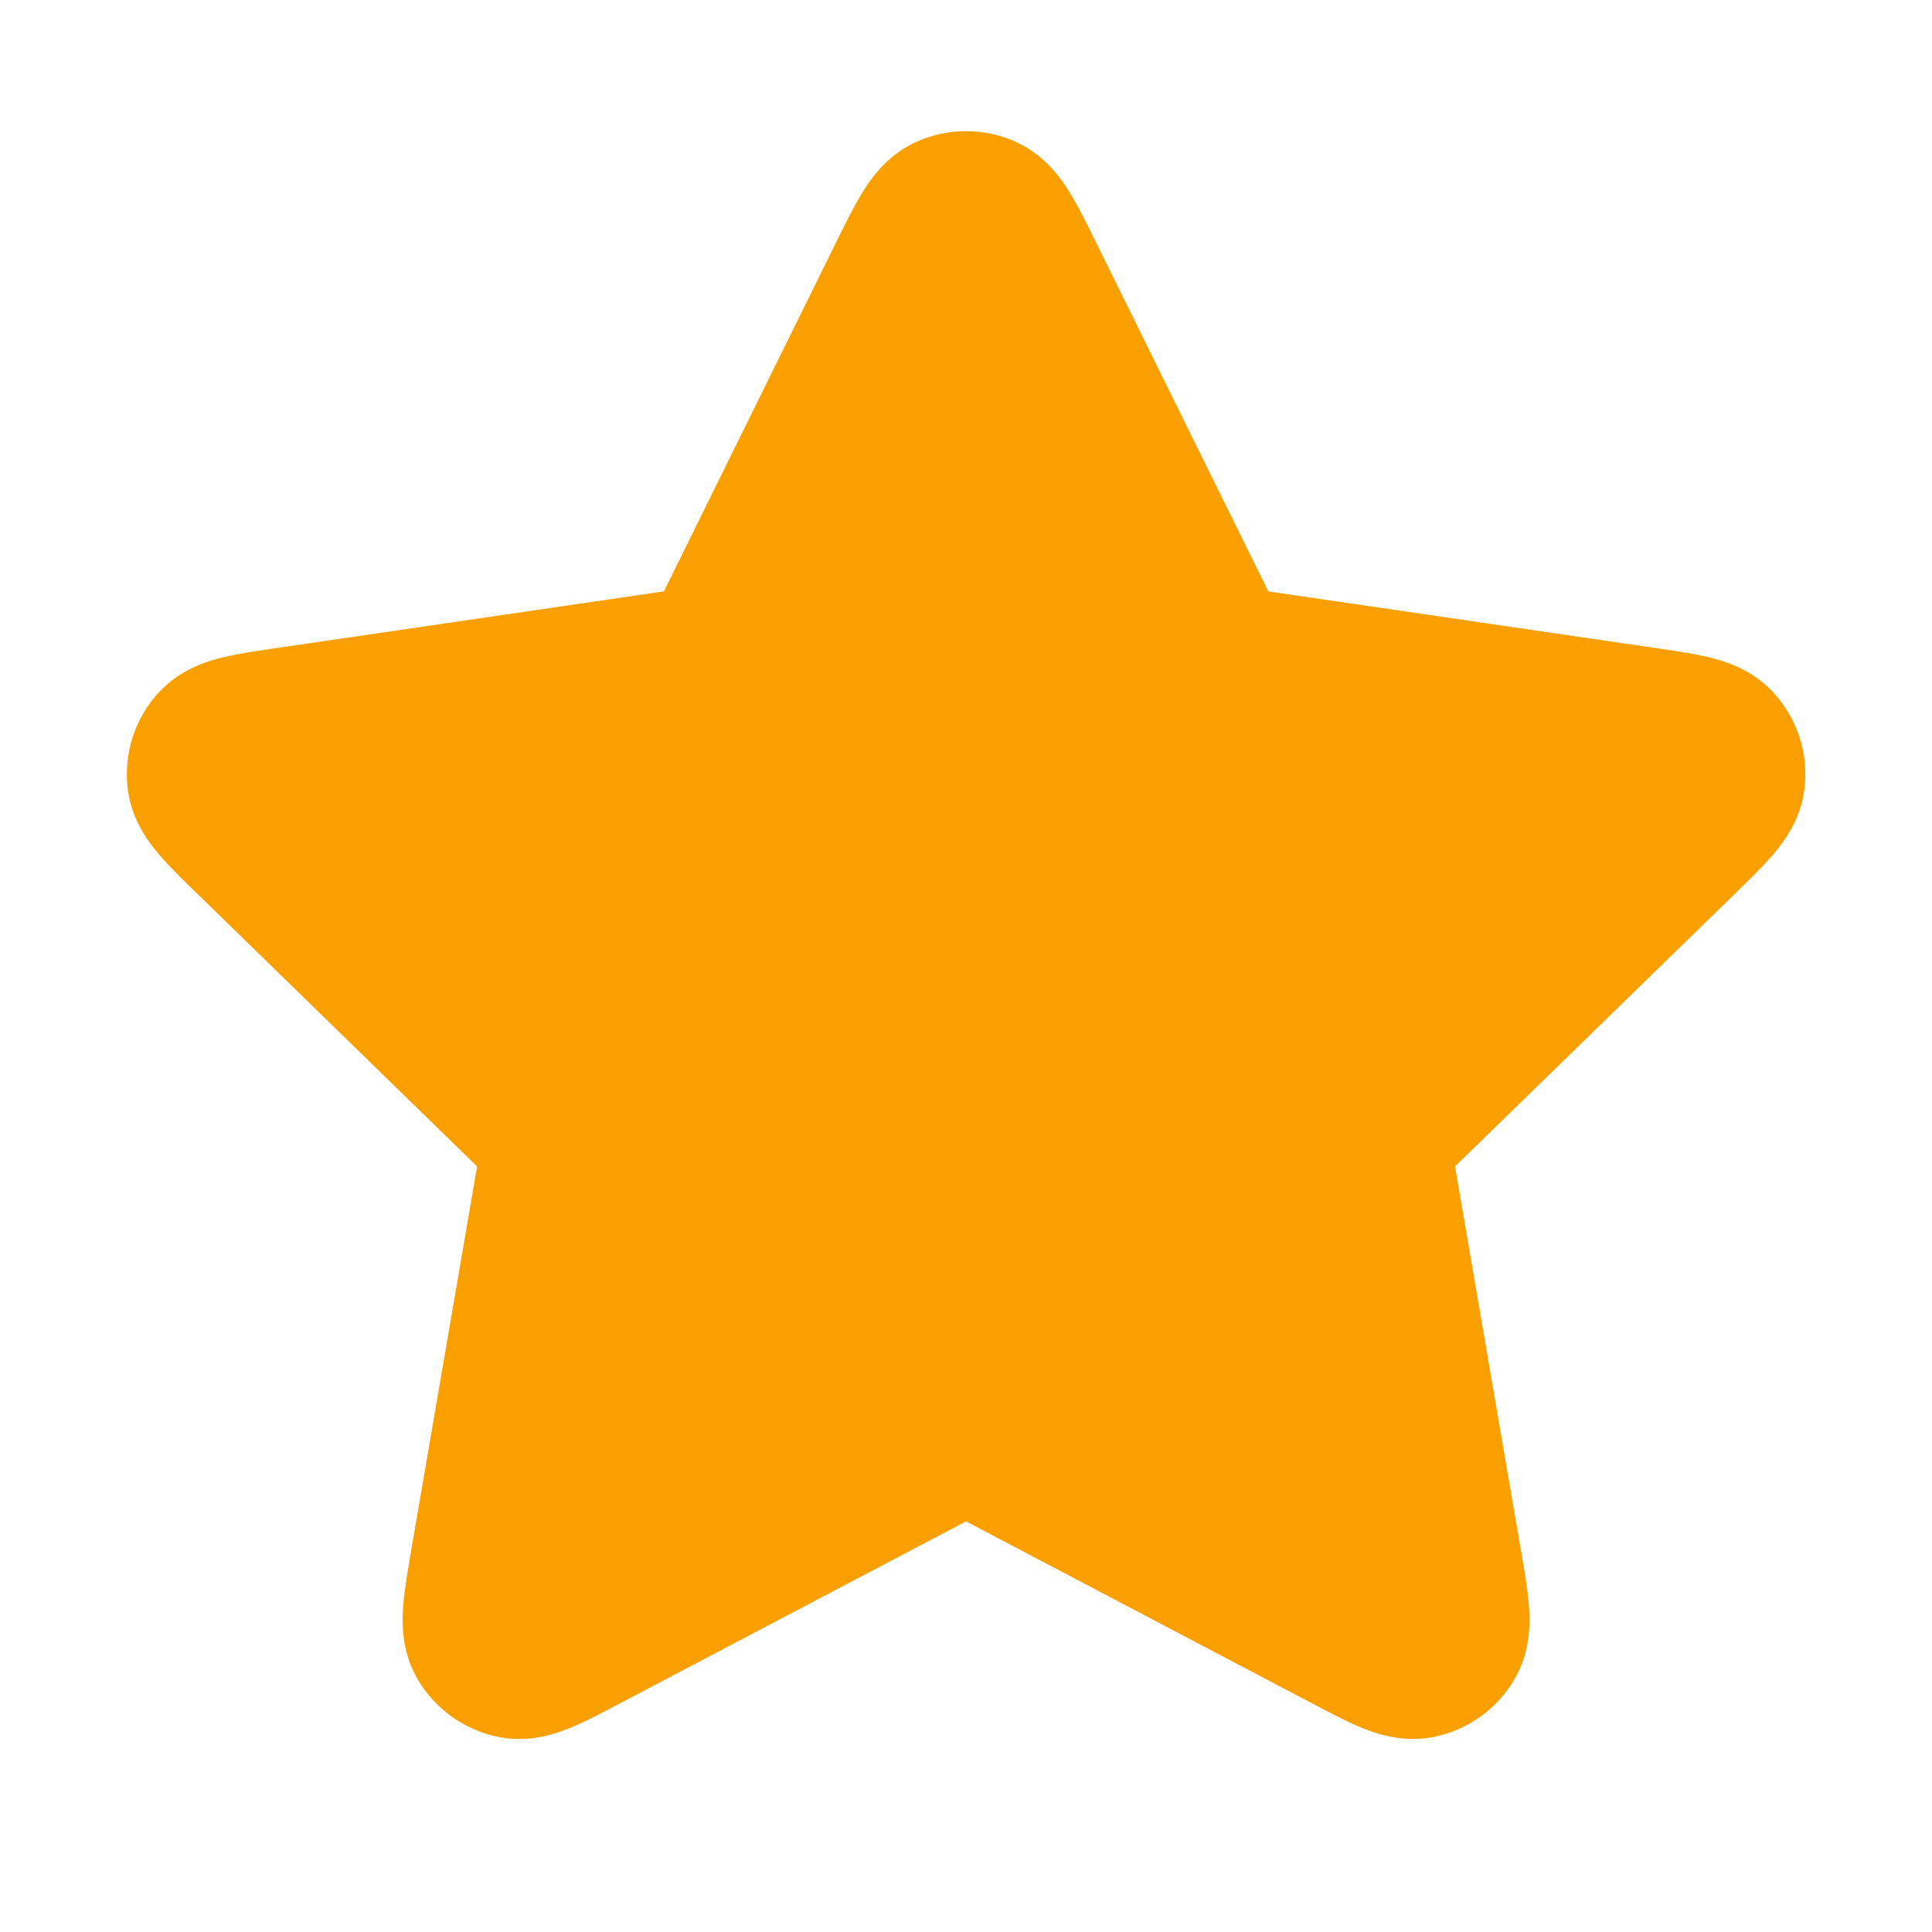 <svg width="16" height="16" viewBox="0 0 16 16" fill="none" xmlns="http://www.w3.org/2000/svg">
<path d="M7.522 2.302C7.676 1.991 7.753 1.835 7.857 1.785C7.948 1.742 8.053 1.742 8.144 1.785C8.248 1.835 8.325 1.991 8.479 2.302L9.937 5.255C9.982 5.347 10.005 5.393 10.038 5.429C10.067 5.46 10.102 5.486 10.142 5.504C10.186 5.525 10.236 5.532 10.338 5.547L13.599 6.024C13.942 6.074 14.114 6.099 14.193 6.183C14.262 6.256 14.295 6.356 14.282 6.456C14.267 6.57 14.142 6.691 13.894 6.933L11.535 9.231C11.461 9.302 11.425 9.338 11.401 9.381C11.38 9.419 11.367 9.46 11.361 9.503C11.355 9.551 11.364 9.602 11.381 9.703L11.938 12.948C11.997 13.29 12.026 13.461 11.971 13.563C11.923 13.651 11.838 13.713 11.739 13.732C11.625 13.753 11.471 13.672 11.164 13.51L8.249 11.977C8.158 11.929 8.113 11.905 8.065 11.896C8.022 11.888 7.979 11.888 7.937 11.896C7.889 11.905 7.843 11.929 7.752 11.977L4.837 13.51C4.53 13.672 4.376 13.753 4.263 13.732C4.164 13.713 4.078 13.651 4.03 13.563C3.975 13.461 4.005 13.29 4.063 12.948L4.62 9.703C4.637 9.602 4.646 9.551 4.64 9.503C4.635 9.46 4.621 9.419 4.6 9.381C4.577 9.338 4.54 9.302 4.466 9.231L2.108 6.933C1.859 6.691 1.735 6.57 1.72 6.456C1.707 6.356 1.739 6.256 1.808 6.183C1.888 6.099 2.059 6.074 2.403 6.024L5.664 5.547C5.765 5.532 5.816 5.525 5.86 5.504C5.899 5.486 5.934 5.46 5.963 5.429C5.997 5.393 6.019 5.347 6.065 5.255L7.522 2.302Z" fill="#F9A000" stroke="#F9A000" stroke-width="1.333" stroke-linecap="round" stroke-linejoin="round"/>
</svg>
